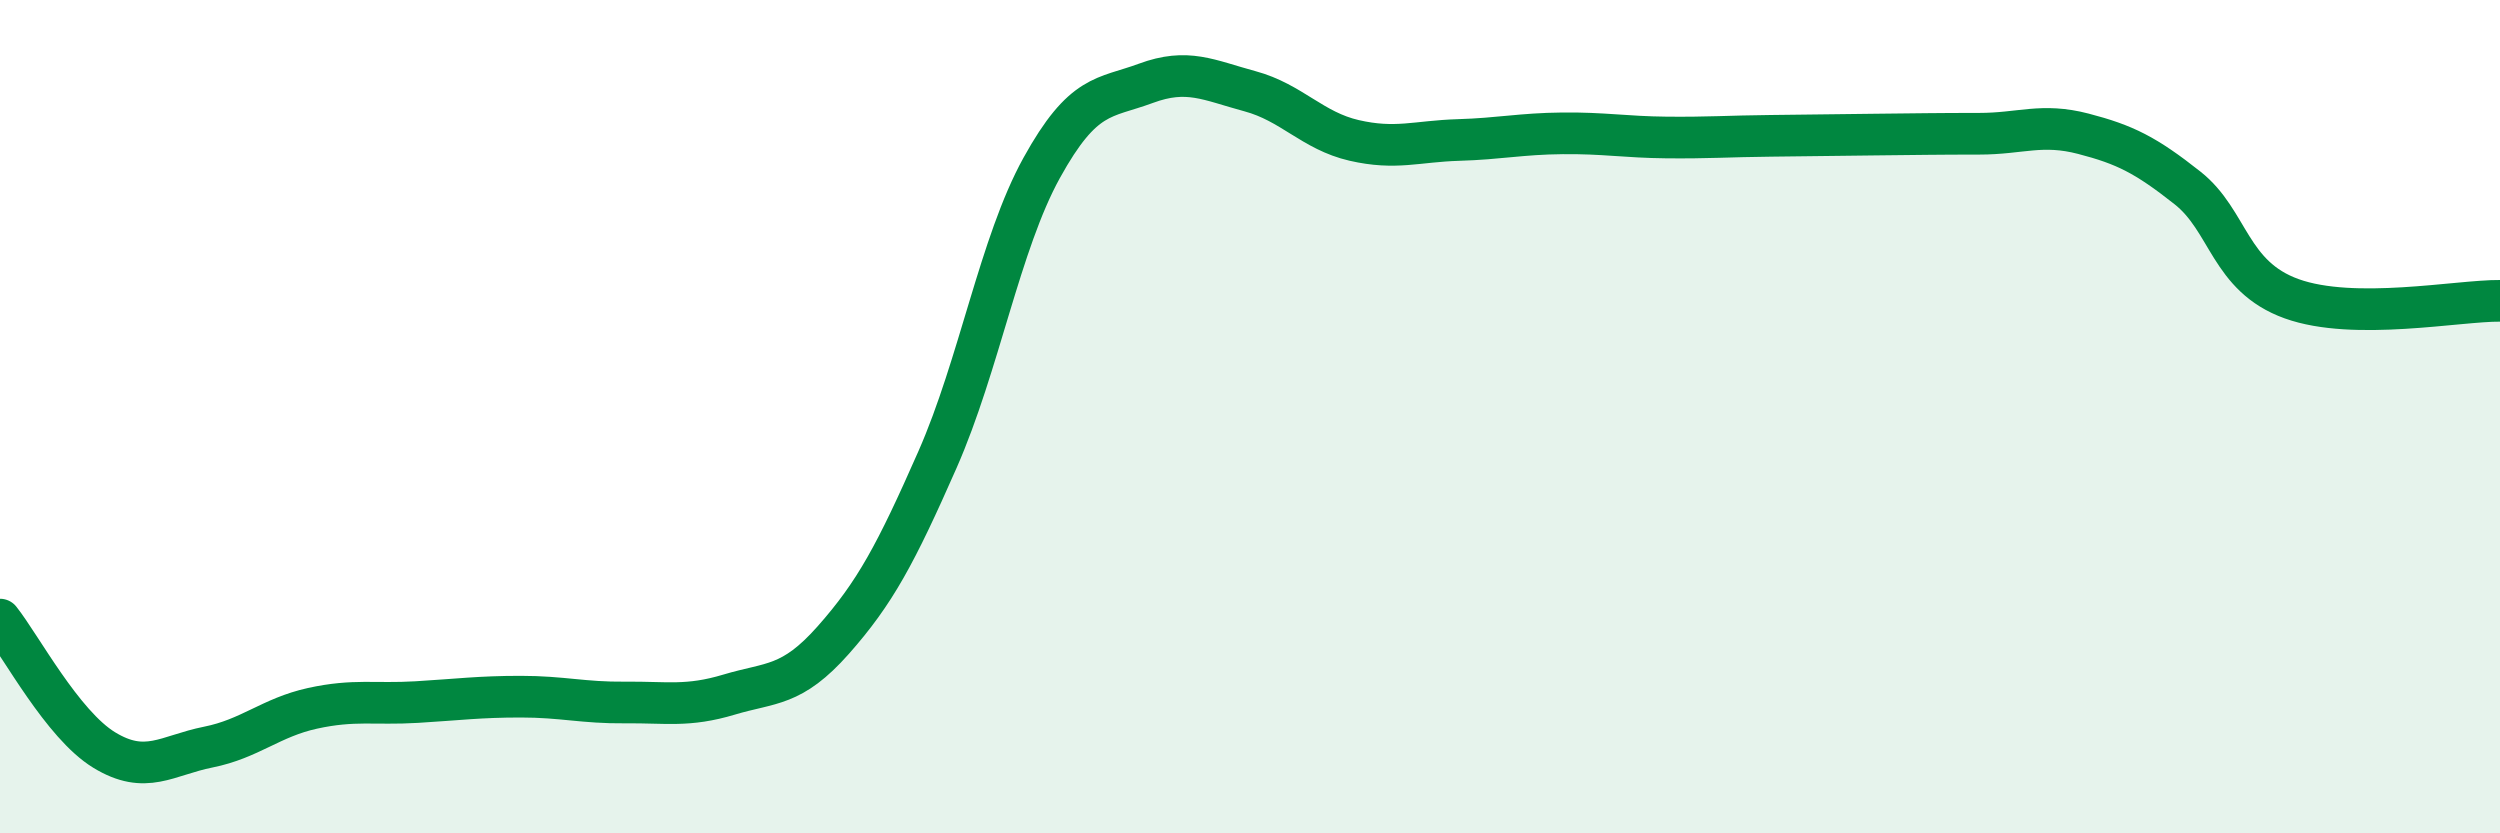 
    <svg width="60" height="20" viewBox="0 0 60 20" xmlns="http://www.w3.org/2000/svg">
      <path
        d="M 0,14.87 C 0.5,15.5 1.5,17.39 2.5,18 C 3.5,18.61 4,18.13 5,17.93 C 6,17.73 6.5,17.22 7.5,17 C 8.5,16.78 9,16.91 10,16.85 C 11,16.79 11.5,16.72 12.5,16.72 C 13.5,16.72 14,16.87 15,16.86 C 16,16.85 16.5,16.97 17.5,16.67 C 18.5,16.37 19,16.49 20,15.36 C 21,14.23 21.5,13.3 22.5,11.03 C 23.5,8.76 24,5.84 25,4.03 C 26,2.22 26.5,2.37 27.5,2 C 28.5,1.63 29,1.92 30,2.19 C 31,2.46 31.5,3.14 32.5,3.37 C 33.5,3.6 34,3.39 35,3.36 C 36,3.33 36.5,3.21 37.5,3.2 C 38.5,3.19 39,3.29 40,3.3 C 41,3.31 41.5,3.27 42.5,3.26 C 43.5,3.25 44,3.24 45,3.23 C 46,3.22 46.5,3.21 47.5,3.21 C 48.5,3.21 49,2.95 50,3.21 C 51,3.47 51.5,3.72 52.5,4.51 C 53.5,5.3 53.5,6.63 55,7.17 C 56.5,7.71 59,7.21 60,7.22L60 20L0 20Z"
        fill="#008740"
        opacity="0.1"
        stroke-linecap="round"
        stroke-linejoin="round"
      />
      <path
        d="M 0,14.87 C 0.5,15.5 1.5,17.39 2.5,18 C 3.5,18.61 4,18.13 5,17.93 C 6,17.73 6.5,17.22 7.5,17 C 8.5,16.78 9,16.91 10,16.85 C 11,16.79 11.5,16.72 12.5,16.72 C 13.5,16.72 14,16.87 15,16.86 C 16,16.85 16.5,16.97 17.5,16.67 C 18.5,16.37 19,16.49 20,15.36 C 21,14.23 21.5,13.3 22.5,11.03 C 23.5,8.76 24,5.84 25,4.03 C 26,2.22 26.5,2.37 27.5,2 C 28.5,1.63 29,1.92 30,2.19 C 31,2.46 31.5,3.14 32.5,3.37 C 33.5,3.6 34,3.39 35,3.36 C 36,3.33 36.5,3.21 37.5,3.2 C 38.5,3.19 39,3.29 40,3.3 C 41,3.31 41.5,3.27 42.5,3.26 C 43.5,3.25 44,3.24 45,3.23 C 46,3.22 46.5,3.21 47.5,3.21 C 48.5,3.21 49,2.95 50,3.21 C 51,3.47 51.5,3.72 52.5,4.51 C 53.5,5.3 53.5,6.63 55,7.17 C 56.5,7.71 59,7.21 60,7.22"
        stroke="#008740"
        stroke-width="1"
        fill="none"
        stroke-linecap="round"
        stroke-linejoin="round"
      />
    </svg>
  
